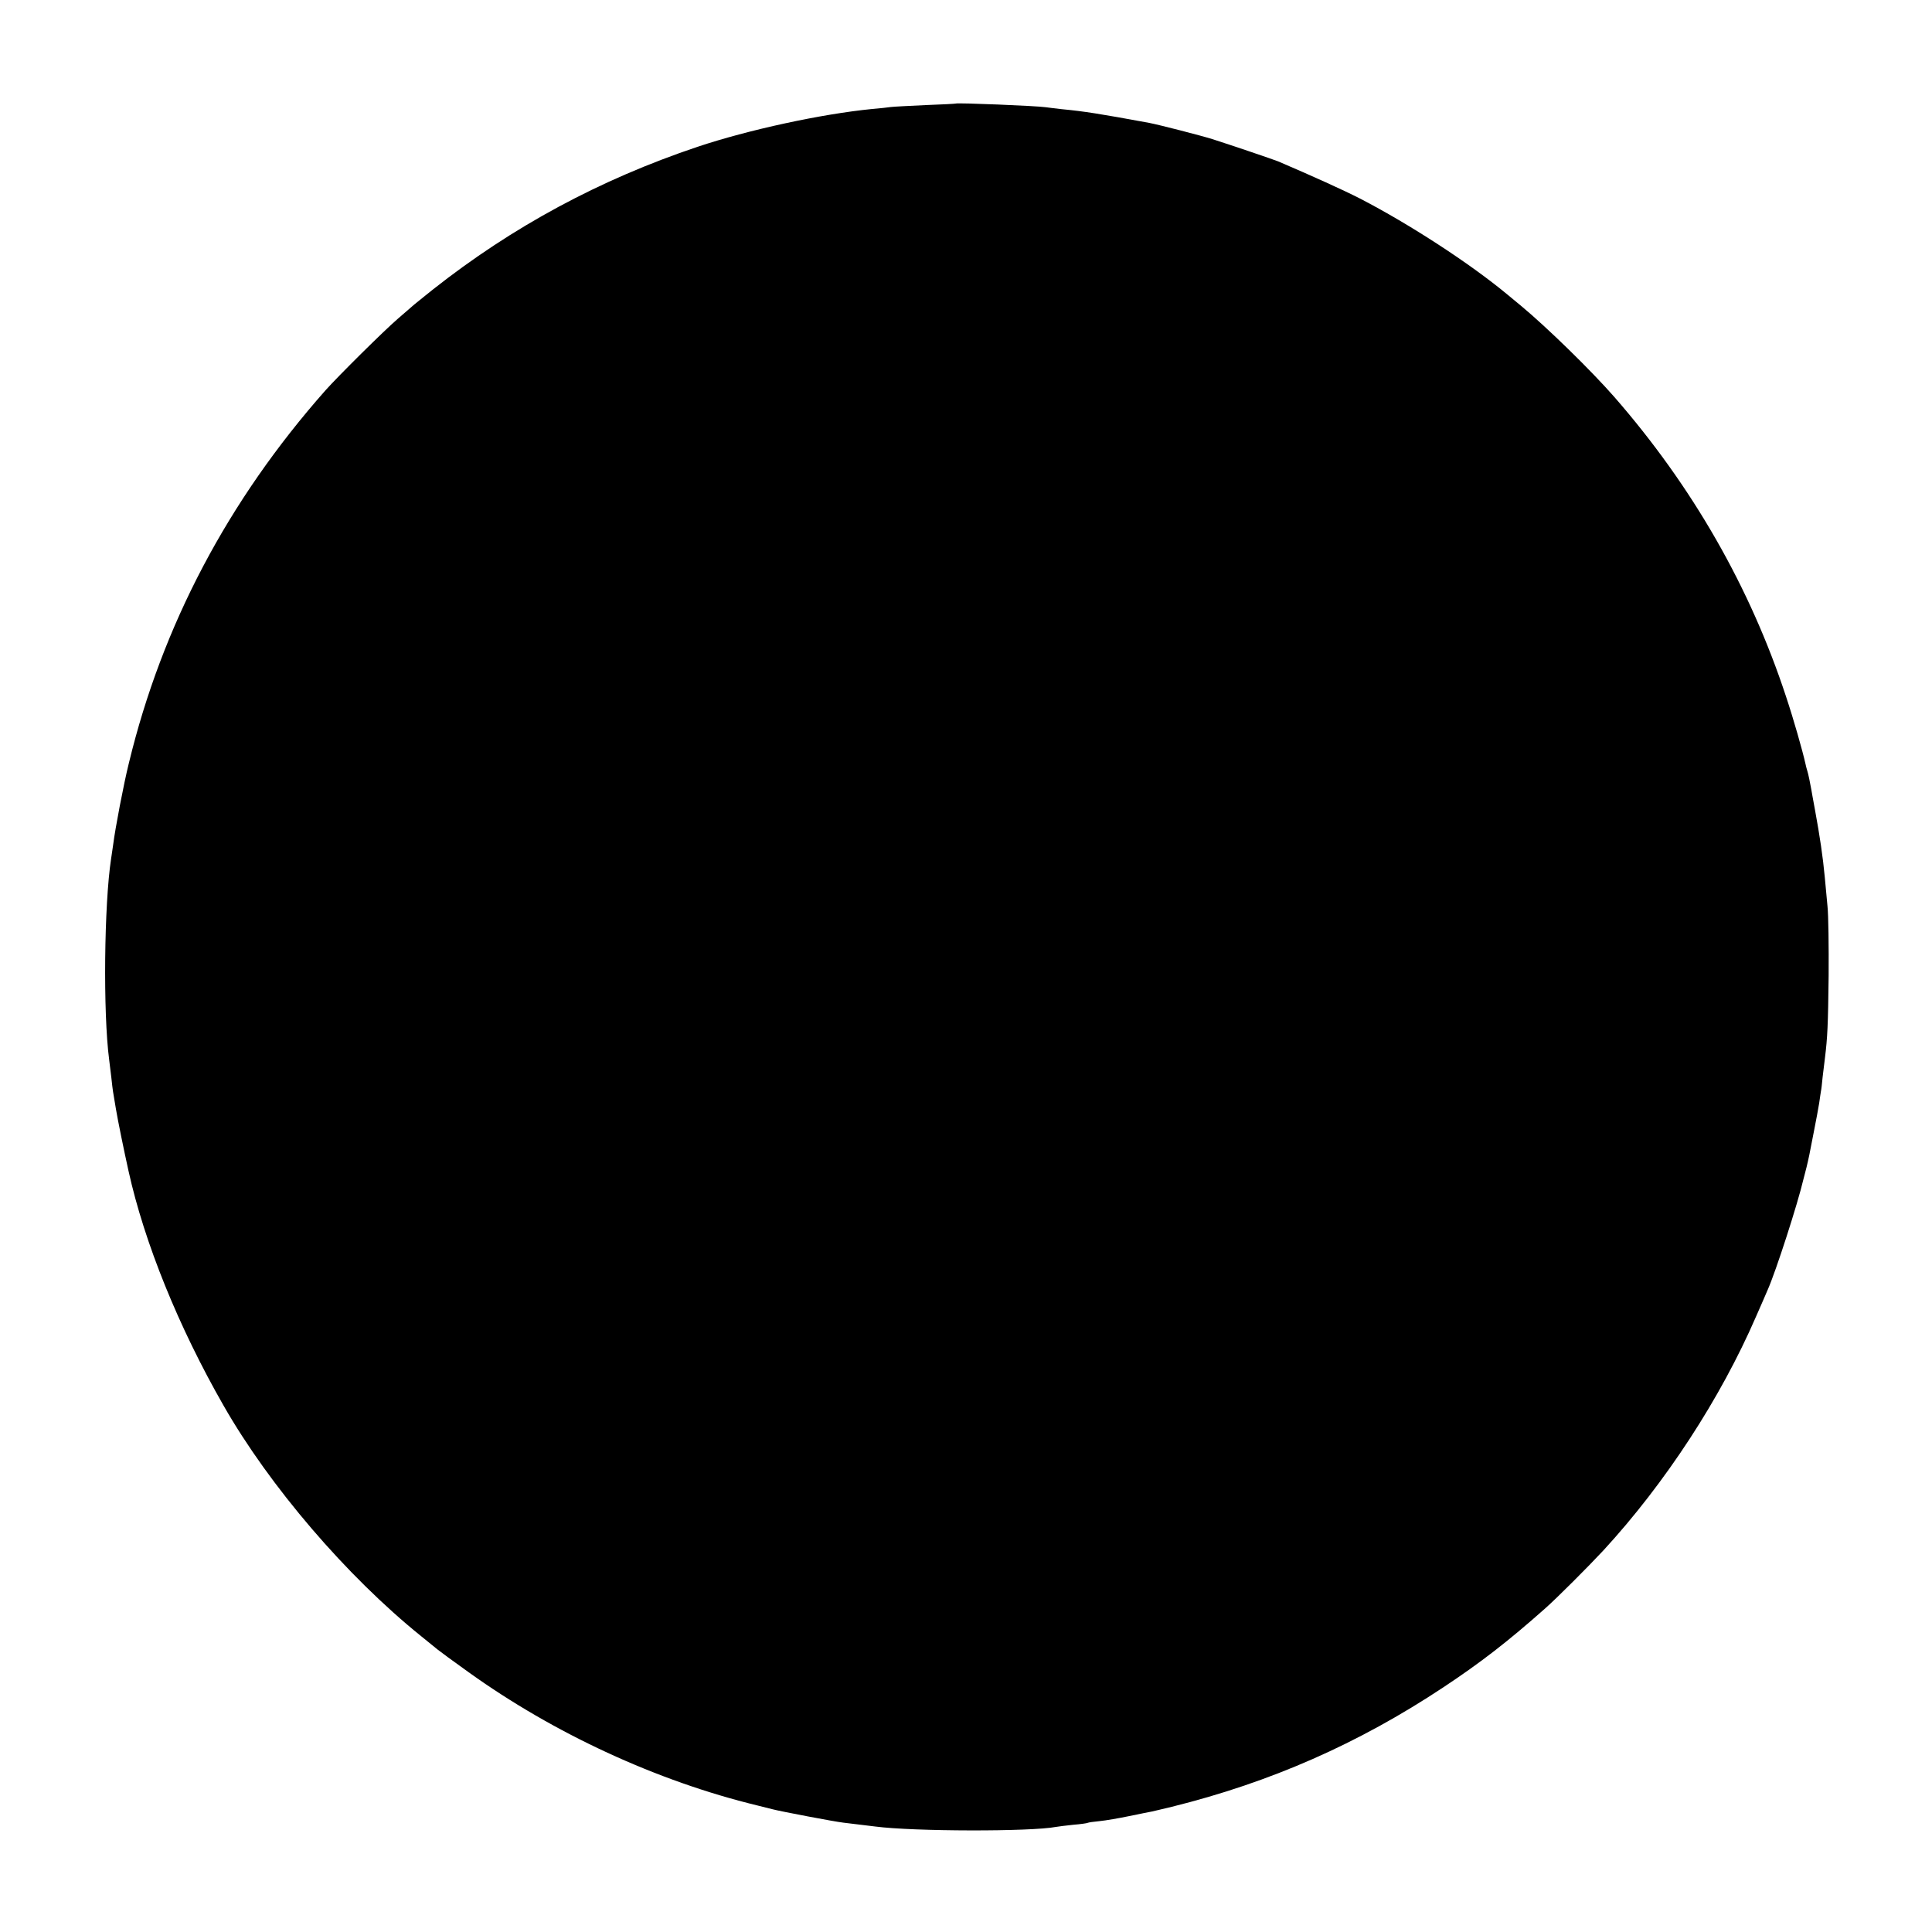 <?xml version="1.0" standalone="no"?>
<!DOCTYPE svg PUBLIC "-//W3C//DTD SVG 20010904//EN"
 "http://www.w3.org/TR/2001/REC-SVG-20010904/DTD/svg10.dtd">
<svg version="1.0" xmlns="http://www.w3.org/2000/svg"
 width="1000pt" height="1000pt" viewBox="0 0 1000 1000"
 preserveAspectRatio="xMidYMid meet">
<g transform="translate(0,1000) scale(0.1,-0.1)"
fill="#000000" stroke="none">
<path d="M4947 9464 c-1 -1 -72 -5 -157 -8 -85 -4 -166 -8 -180 -10 -14 -2
-56 -7 -95 -10 -264 -26 -642 -108 -905 -196 -506 -170 -957 -413 -1370 -739
-52 -42 -100 -80 -106 -86 -6 -5 -40 -35 -75 -65 -70 -60 -310 -298 -374 -370
-506 -572 -846 -1218 -1018 -1930 -27 -108 -71 -340 -81 -420 -4 -25 -8 -58
-11 -75 -36 -235 -42 -797 -10 -1040 2 -16 7 -57 11 -90 3 -33 8 -67 9 -75 1
-8 8 -49 15 -90 10 -60 40 -207 65 -320 82 -372 260 -810 492 -1215 238 -417
637 -883 1023 -1194 36 -29 74 -60 85 -69 11 -9 83 -62 160 -117 443 -318 976
-564 1495 -690 36 -9 72 -18 80 -20 37 -10 320 -64 365 -69 48 -6 89 -11 165
-20 199 -26 806 -27 936 -2 11 2 51 7 89 11 38 3 72 8 75 10 3 2 30 6 62 9 31
3 100 15 153 26 54 11 107 22 119 24 11 3 57 13 101 24 512 127 966 327 1405
618 196 130 334 237 528 409 62 55 223 216 302 301 319 347 605 785 789 1209
24 55 52 118 61 140 42 95 154 441 185 573 3 9 9 37 16 62 12 51 12 50 38 185
11 55 23 120 27 145 3 25 8 52 9 61 2 8 6 42 9 75 4 32 9 77 12 99 13 105 16
169 19 425 1 151 -1 313 -6 360 -4 47 -11 114 -14 150 -10 107 -25 208 -51
350 -9 47 -17 94 -19 105 -6 33 -15 79 -21 97 -3 9 -7 25 -9 35 -15 67 -61
229 -100 346 -187 569 -486 1090 -889 1552 -119 136 -347 359 -483 472 -34 28
-68 56 -75 62 -191 158 -501 360 -758 493 -86 44 -245 116 -425 193 -25 10
-243 84 -340 115 -61 19 -275 74 -327 84 -255 47 -337 60 -453 71 -33 4 -70 8
-82 10 -45 7 -460 24 -466 19z"/>
</g>
</svg>
